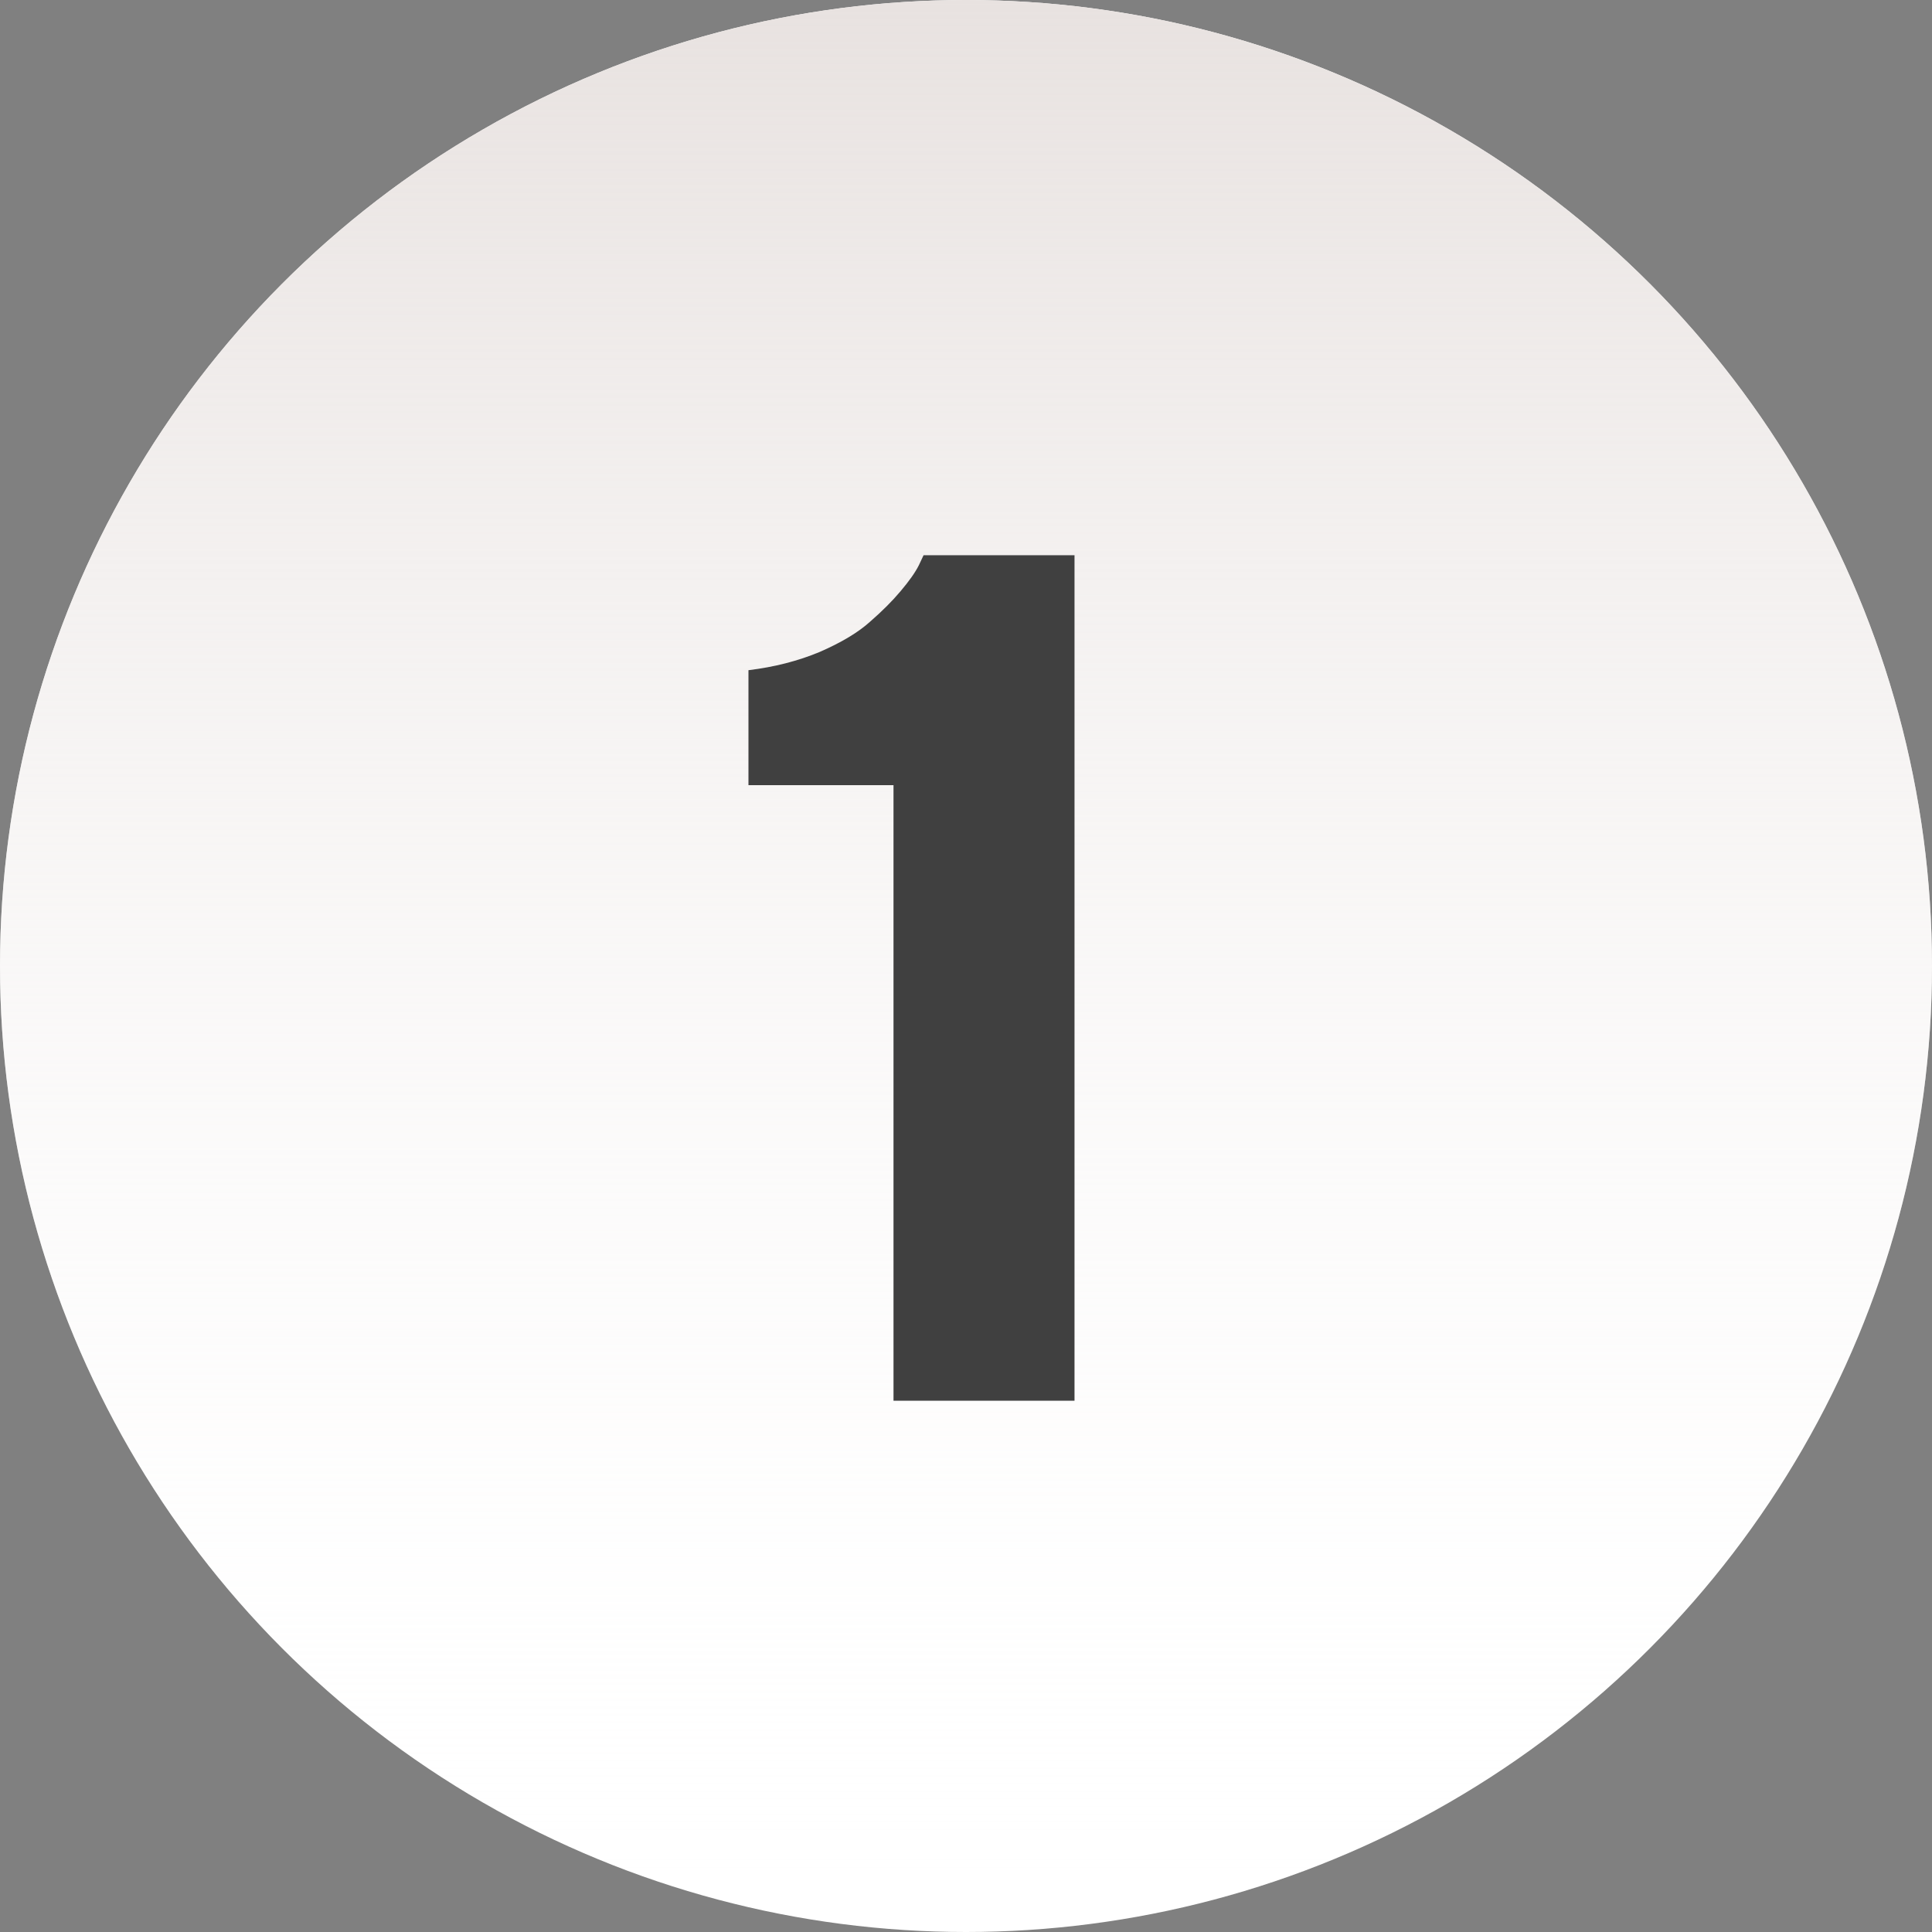 <?xml version="1.0" encoding="UTF-8"?> <svg xmlns="http://www.w3.org/2000/svg" width="120" height="120" viewBox="0 0 120 120" fill="none"><rect x="0" y="0" width="120" height="120" fill="#808080" stroke="none"/> <circle cx="60" cy="60" r="60" fill="white"></circle> <circle cx="60" cy="60" r="60" fill="url(#paint0_linear)"></circle> <path d="M57.365 34.485H66.74V87H55.497V48.768H46.488V41.627C48.1 41.431 49.577 41.053 50.919 40.491C52.262 39.905 53.3 39.283 54.032 38.623C54.789 37.964 55.424 37.33 55.937 36.719C56.474 36.084 56.852 35.547 57.072 35.108L57.365 34.485Z" fill="#404040"></path> <defs> <linearGradient id="paint0_linear" x1="60" y1="0" x2="60" y2="120" gradientUnits="userSpaceOnUse"> <stop stop-color="#E8E2E0"></stop> <stop offset="1" stop-color="white" stop-opacity="0"></stop> </linearGradient> </defs> </svg> 